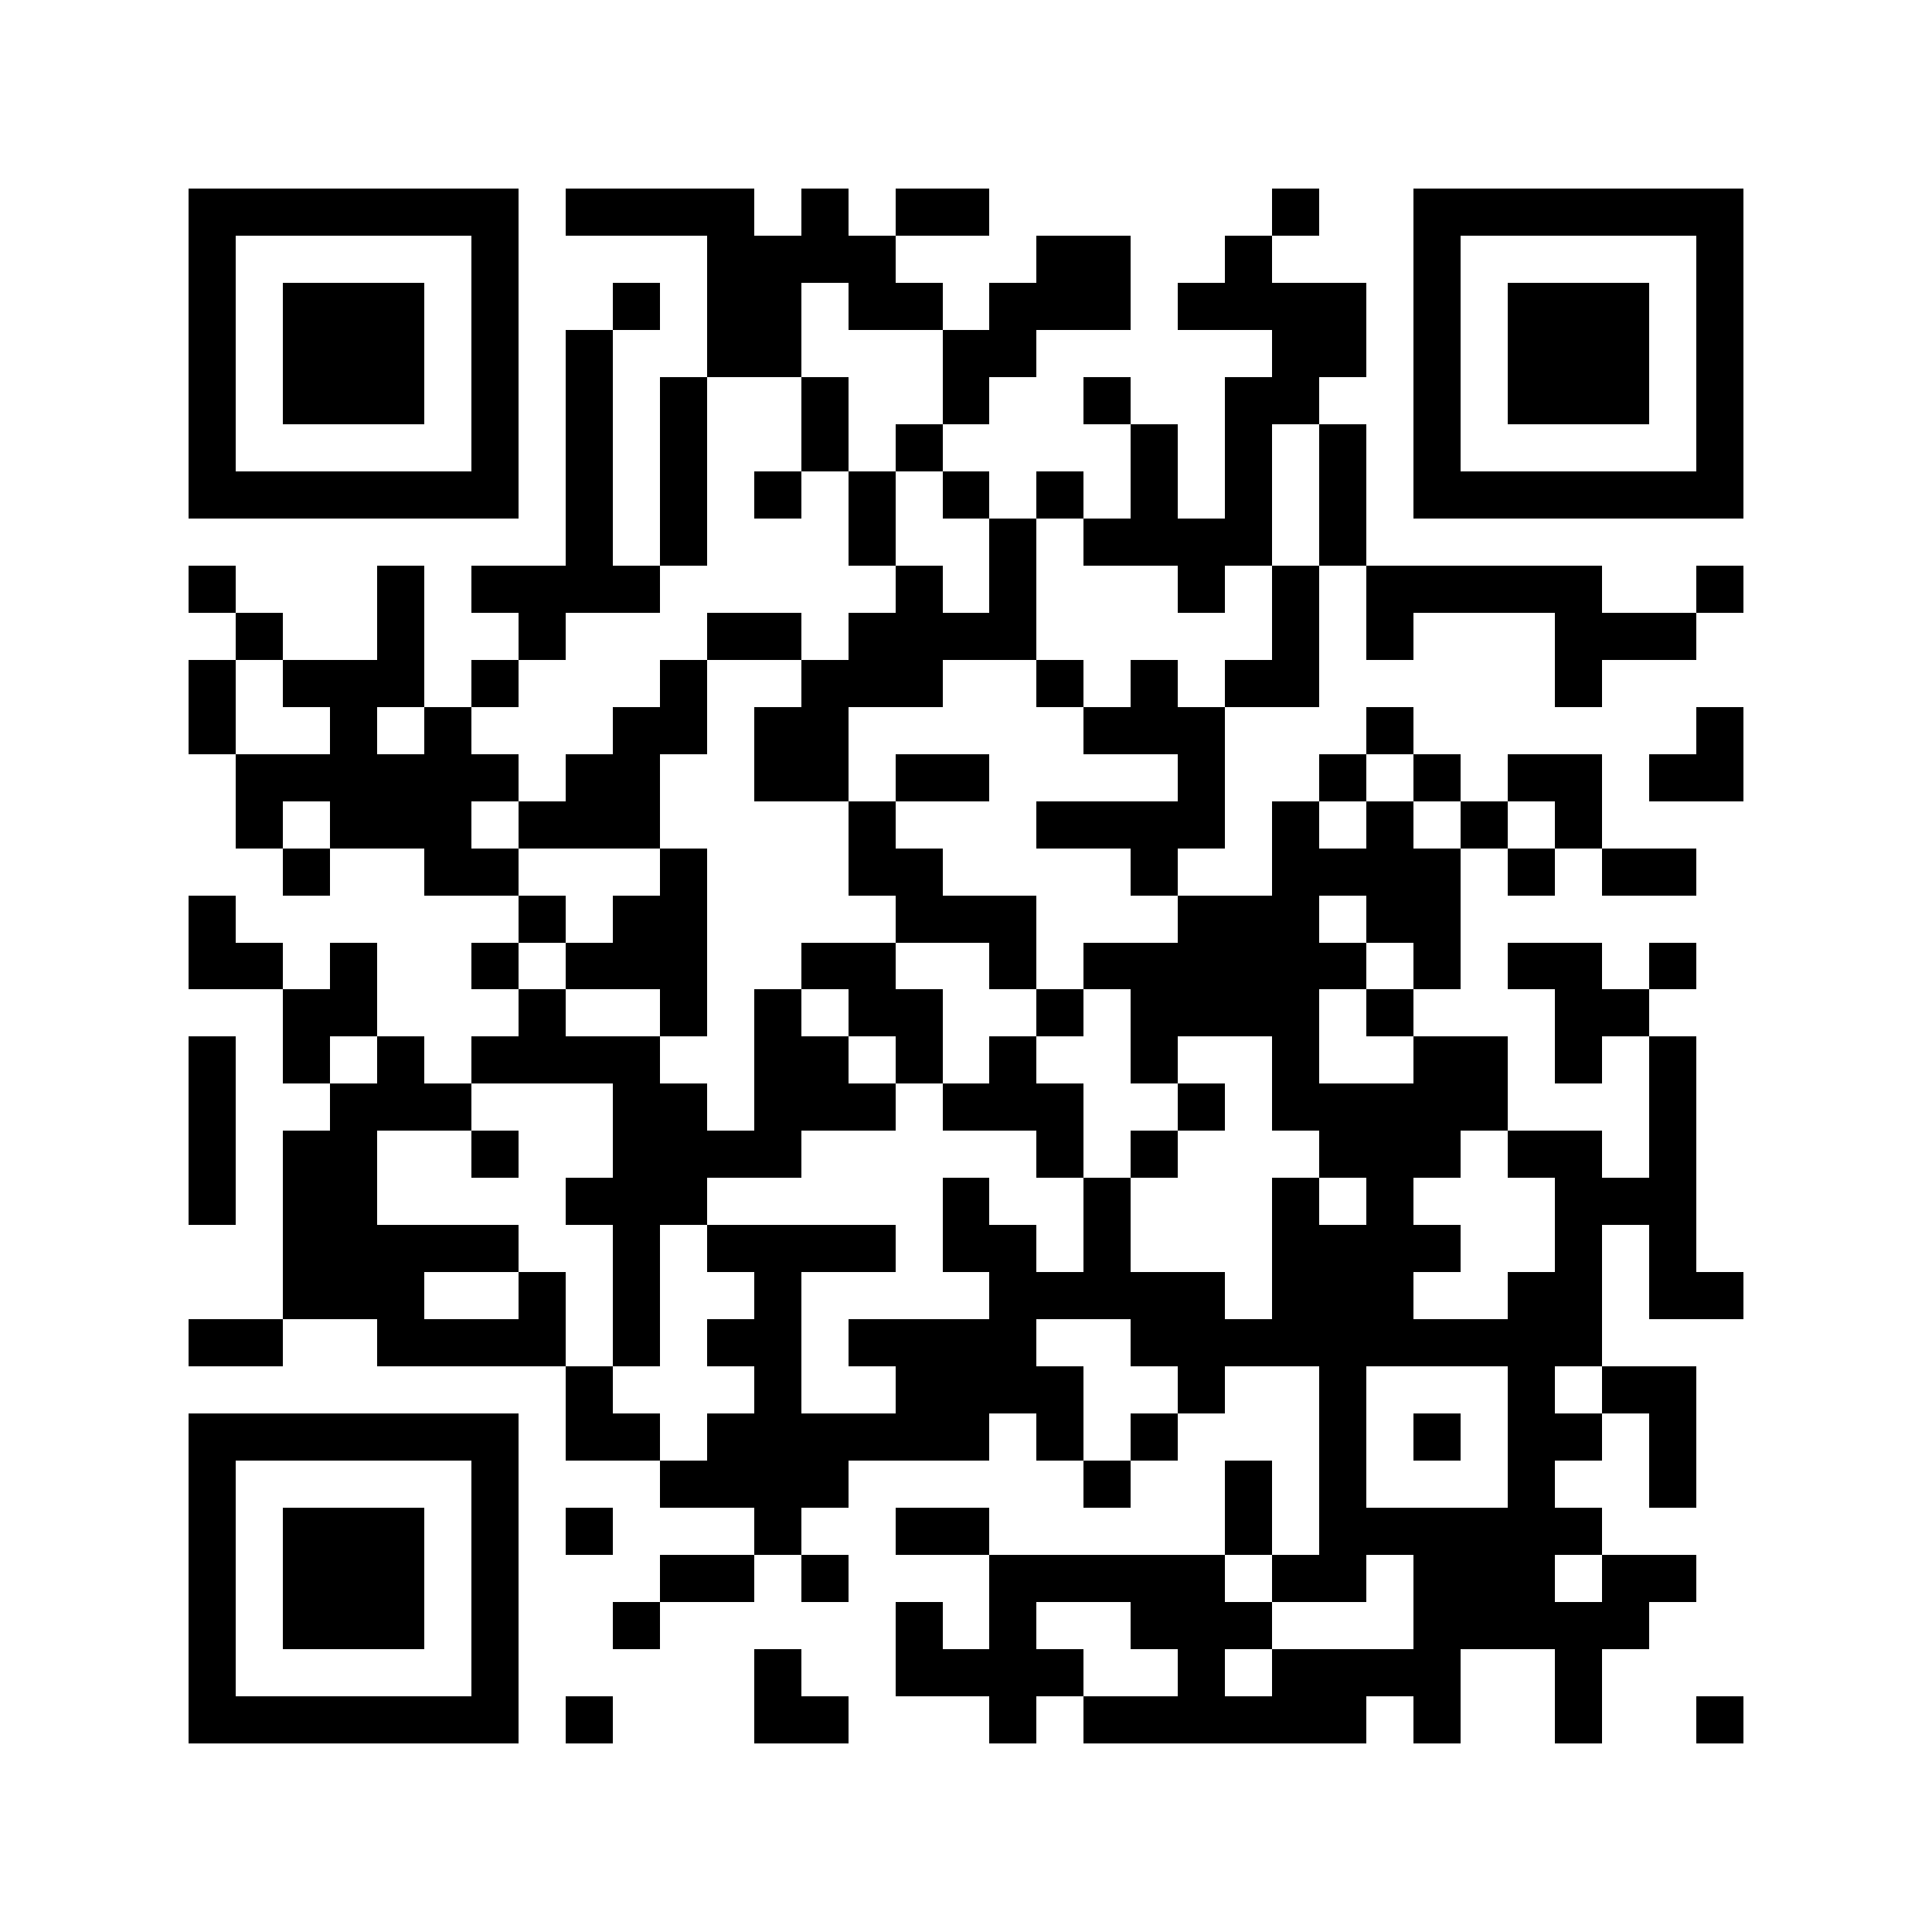 <svg xmlns="http://www.w3.org/2000/svg" width="150" height="150" viewBox="0 0 41 41" shape-rendering="crispEdges"><path fill="#ffffff" d="M0 0h41v41H0z"/><path stroke="#000000" d="M4 4.5h7m1 0h4m1 0h1m1 0h2m6 0h1m2 0h7M4 5.5h1m5 0h1m4 0h4m3 0h2m2 0h1m3 0h1m5 0h1M4 6.5h1m1 0h3m1 0h1m2 0h1m1 0h2m1 0h2m1 0h3m1 0h4m1 0h1m1 0h3m1 0h1M4 7.5h1m1 0h3m1 0h1m1 0h1m2 0h2m3 0h2m5 0h2m1 0h1m1 0h3m1 0h1M4 8.5h1m1 0h3m1 0h1m1 0h1m1 0h1m2 0h1m2 0h1m2 0h1m2 0h2m2 0h1m1 0h3m1 0h1M4 9.5h1m5 0h1m1 0h1m1 0h1m2 0h1m1 0h1m4 0h1m1 0h1m1 0h1m1 0h1m5 0h1M4 10.5h7m1 0h1m1 0h1m1 0h1m1 0h1m1 0h1m1 0h1m1 0h1m1 0h1m1 0h1m1 0h7M12 11.5h1m1 0h1m3 0h1m2 0h1m1 0h4m1 0h1M4 12.5h1m3 0h1m1 0h4m5 0h1m1 0h1m3 0h1m1 0h1m1 0h5m2 0h1M5 13.5h1m2 0h1m2 0h1m3 0h2m1 0h4m5 0h1m1 0h1m3 0h3M4 14.5h1m1 0h3m1 0h1m3 0h1m2 0h3m2 0h1m1 0h1m1 0h2m5 0h1M4 15.5h1m2 0h1m1 0h1m3 0h2m1 0h2m5 0h3m3 0h1m6 0h1M5 16.5h6m1 0h2m2 0h2m1 0h2m4 0h1m2 0h1m1 0h1m1 0h2m1 0h2M5 17.5h1m1 0h3m1 0h3m4 0h1m3 0h4m1 0h1m1 0h1m1 0h1m1 0h1M6 18.5h1m2 0h2m3 0h1m3 0h2m4 0h1m2 0h4m1 0h1m1 0h2M4 19.5h1m6 0h1m1 0h2m4 0h3m3 0h3m1 0h2M4 20.5h2m1 0h1m2 0h1m1 0h3m2 0h2m2 0h1m1 0h6m1 0h1m1 0h2m1 0h1M6 21.5h2m3 0h1m2 0h1m1 0h1m1 0h2m2 0h1m1 0h4m1 0h1m3 0h2M4 22.5h1m1 0h1m1 0h1m1 0h4m2 0h2m1 0h1m1 0h1m2 0h1m2 0h1m2 0h2m1 0h1m1 0h1M4 23.5h1m2 0h3m3 0h2m1 0h3m1 0h3m2 0h1m1 0h5m3 0h1M4 24.5h1m1 0h2m2 0h1m2 0h4m5 0h1m1 0h1m3 0h3m1 0h2m1 0h1M4 25.5h1m1 0h2m4 0h3m5 0h1m2 0h1m3 0h1m1 0h1m3 0h3M6 26.5h5m2 0h1m1 0h4m1 0h2m1 0h1m3 0h4m2 0h1m1 0h1M6 27.5h3m2 0h1m1 0h1m2 0h1m4 0h5m1 0h3m2 0h2m1 0h2M4 28.5h2m2 0h4m1 0h1m1 0h2m1 0h4m2 0h10M12 29.5h1m3 0h1m2 0h4m2 0h1m2 0h1m3 0h1m1 0h2M4 30.5h7m1 0h2m1 0h6m1 0h1m1 0h1m3 0h1m1 0h1m1 0h2m1 0h1M4 31.5h1m5 0h1m3 0h4m5 0h1m2 0h1m1 0h1m3 0h1m2 0h1M4 32.5h1m1 0h3m1 0h1m1 0h1m3 0h1m2 0h2m5 0h1m1 0h6M4 33.5h1m1 0h3m1 0h1m3 0h2m1 0h1m3 0h5m1 0h2m1 0h3m1 0h2M4 34.5h1m1 0h3m1 0h1m2 0h1m5 0h1m1 0h1m2 0h3m3 0h5M4 35.5h1m5 0h1m5 0h1m2 0h4m2 0h1m1 0h4m2 0h1M4 36.5h7m1 0h1m3 0h2m3 0h1m1 0h6m1 0h1m2 0h1m2 0h1"/></svg>
